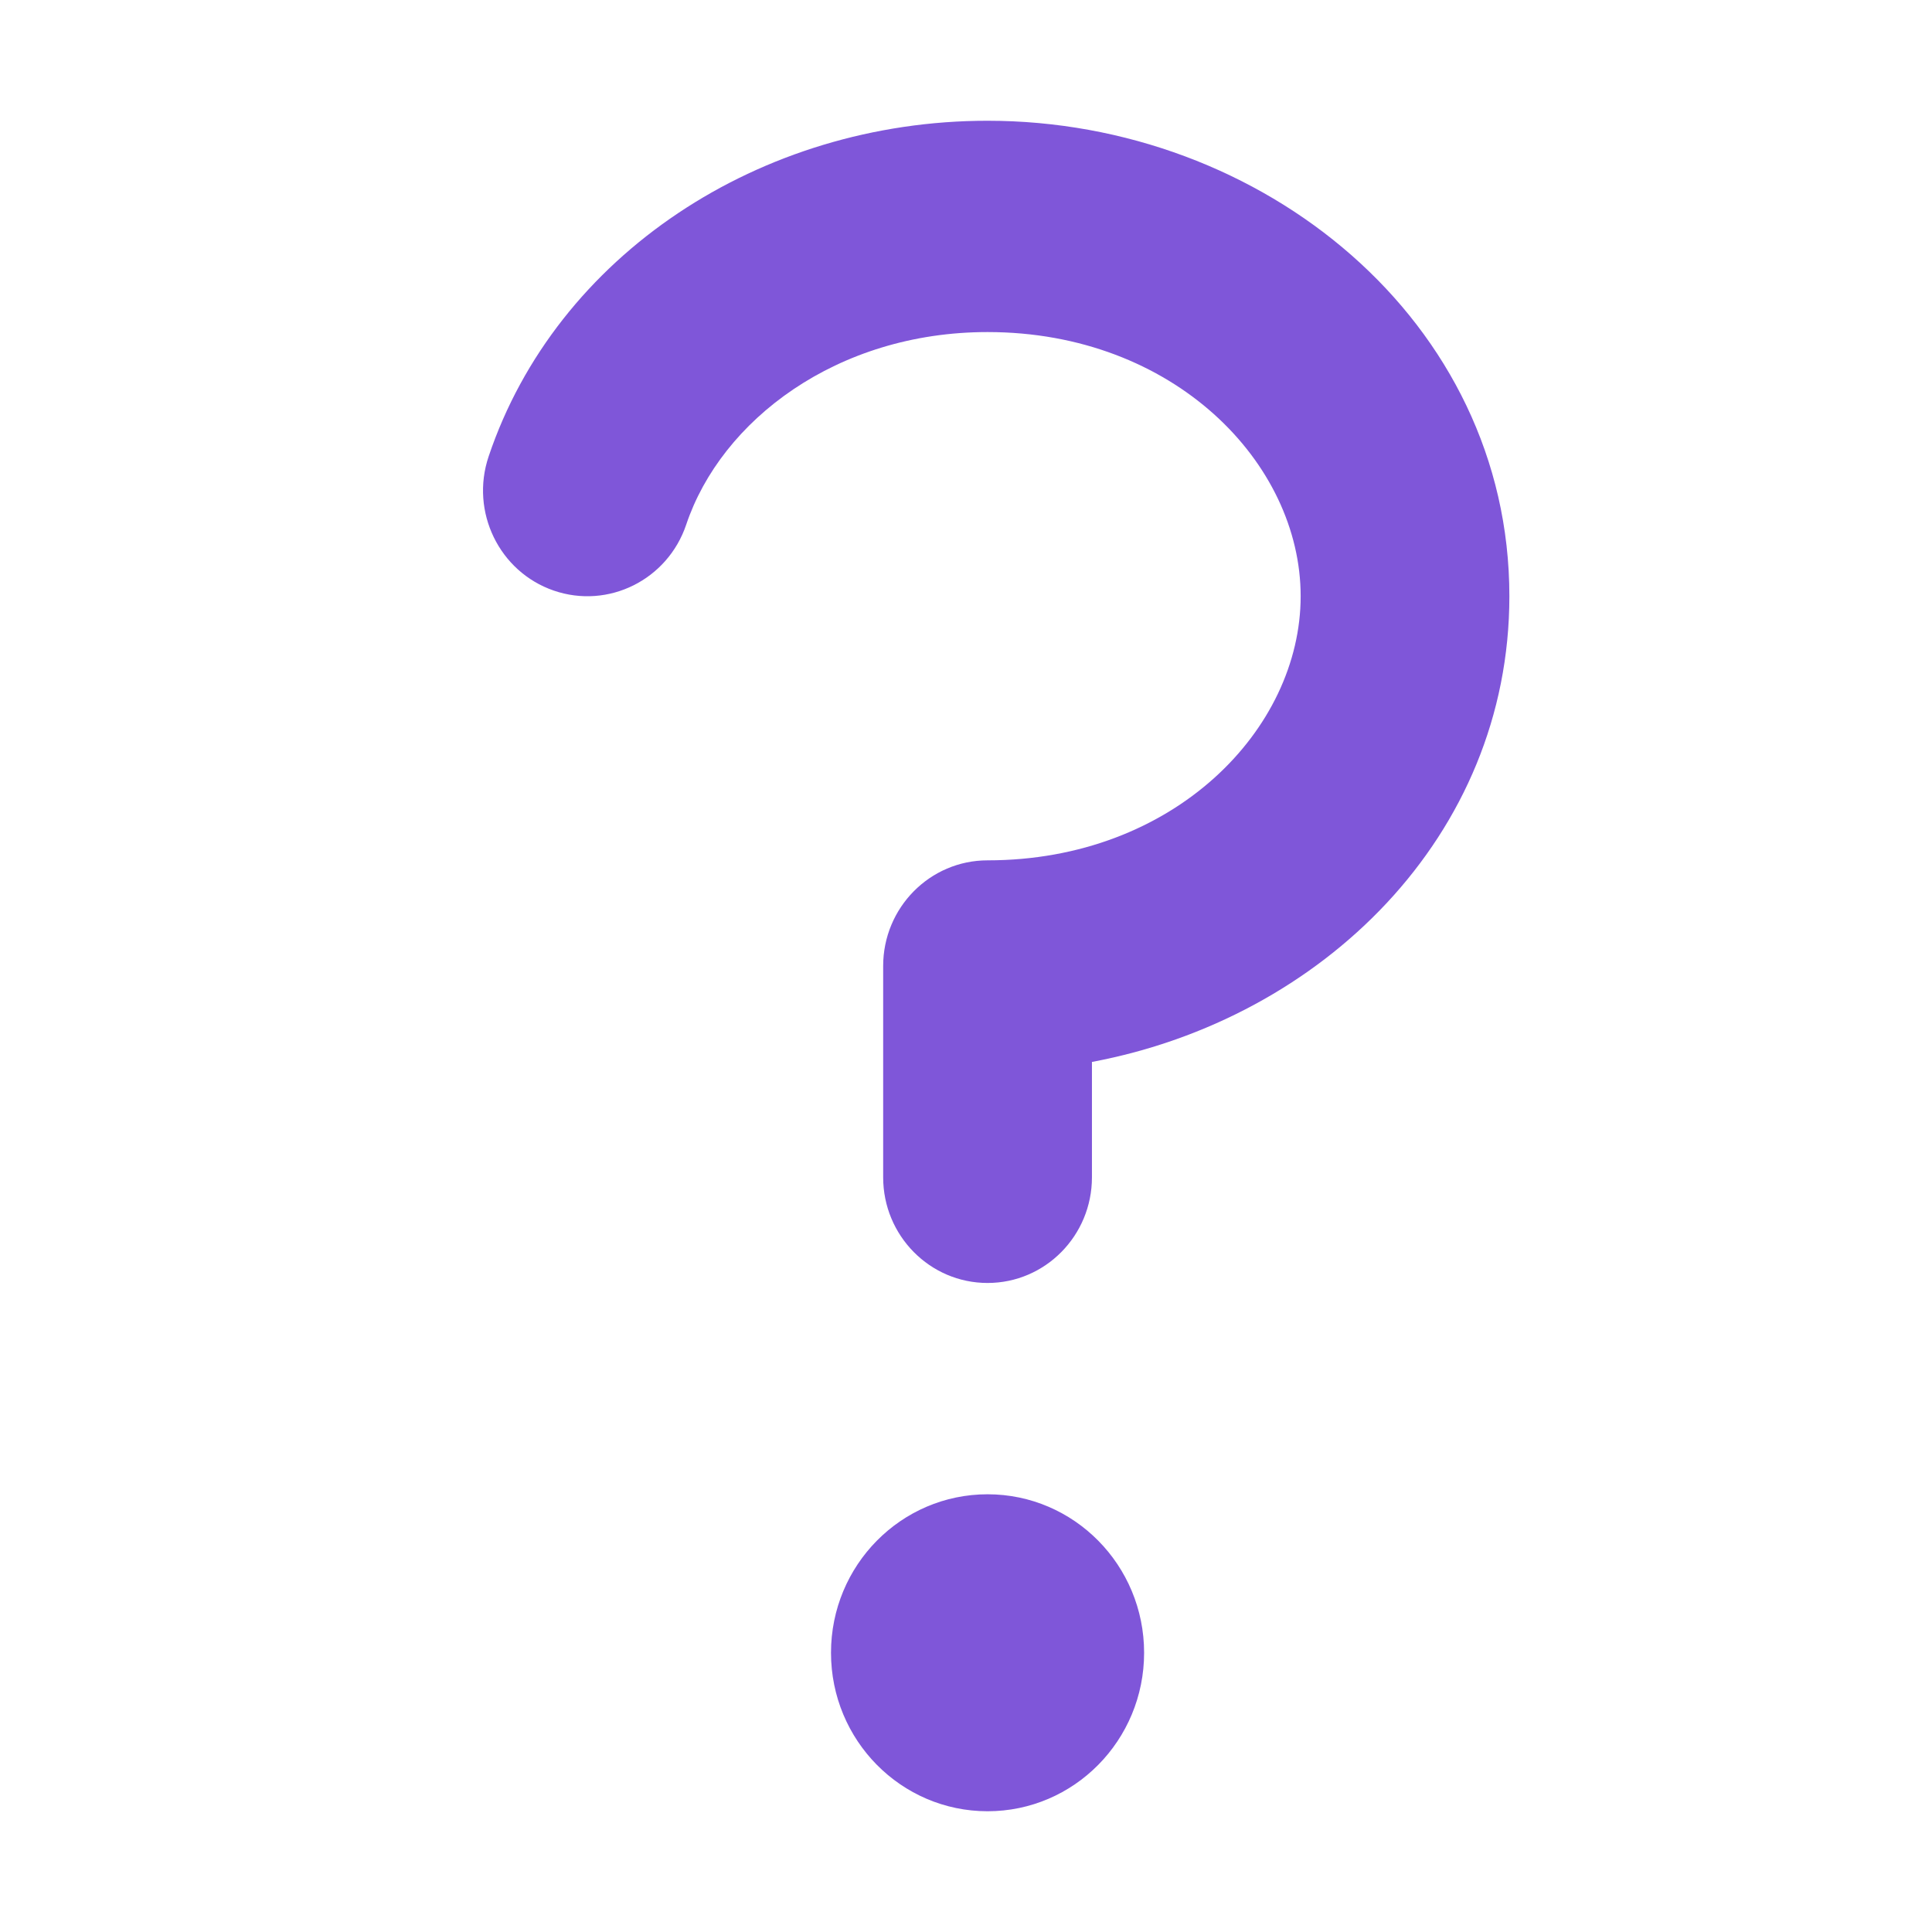 <svg width="32" height="32" viewBox="0 0 32 32" fill="none" xmlns="http://www.w3.org/2000/svg">
<path fill-rule="evenodd" clip-rule="evenodd" d="M11.366 8.689C11.945 6.964 13.859 5.5 16.357 5.5C19.445 5.5 21.543 7.671 21.543 9.875C21.543 12.079 19.445 14.25 16.357 14.25C15.402 14.25 14.628 15.034 14.628 16V19.5C14.628 20.466 15.402 21.25 16.357 21.25C17.312 21.25 18.086 20.466 18.086 19.5V17.589C21.894 16.875 25 13.848 25 9.875C25 5.314 20.907 2 16.357 2C12.59 2 9.213 4.226 8.093 7.561C7.785 8.476 8.269 9.471 9.172 9.782C10.076 10.093 11.058 9.604 11.366 8.689ZM16.357 30C17.789 30 18.95 28.825 18.95 27.375C18.95 25.925 17.789 24.75 16.357 24.75C14.925 24.75 13.764 25.925 13.764 27.375C13.764 28.825 14.925 30 16.357 30Z" fill="#7F56D9"/>
</svg>
